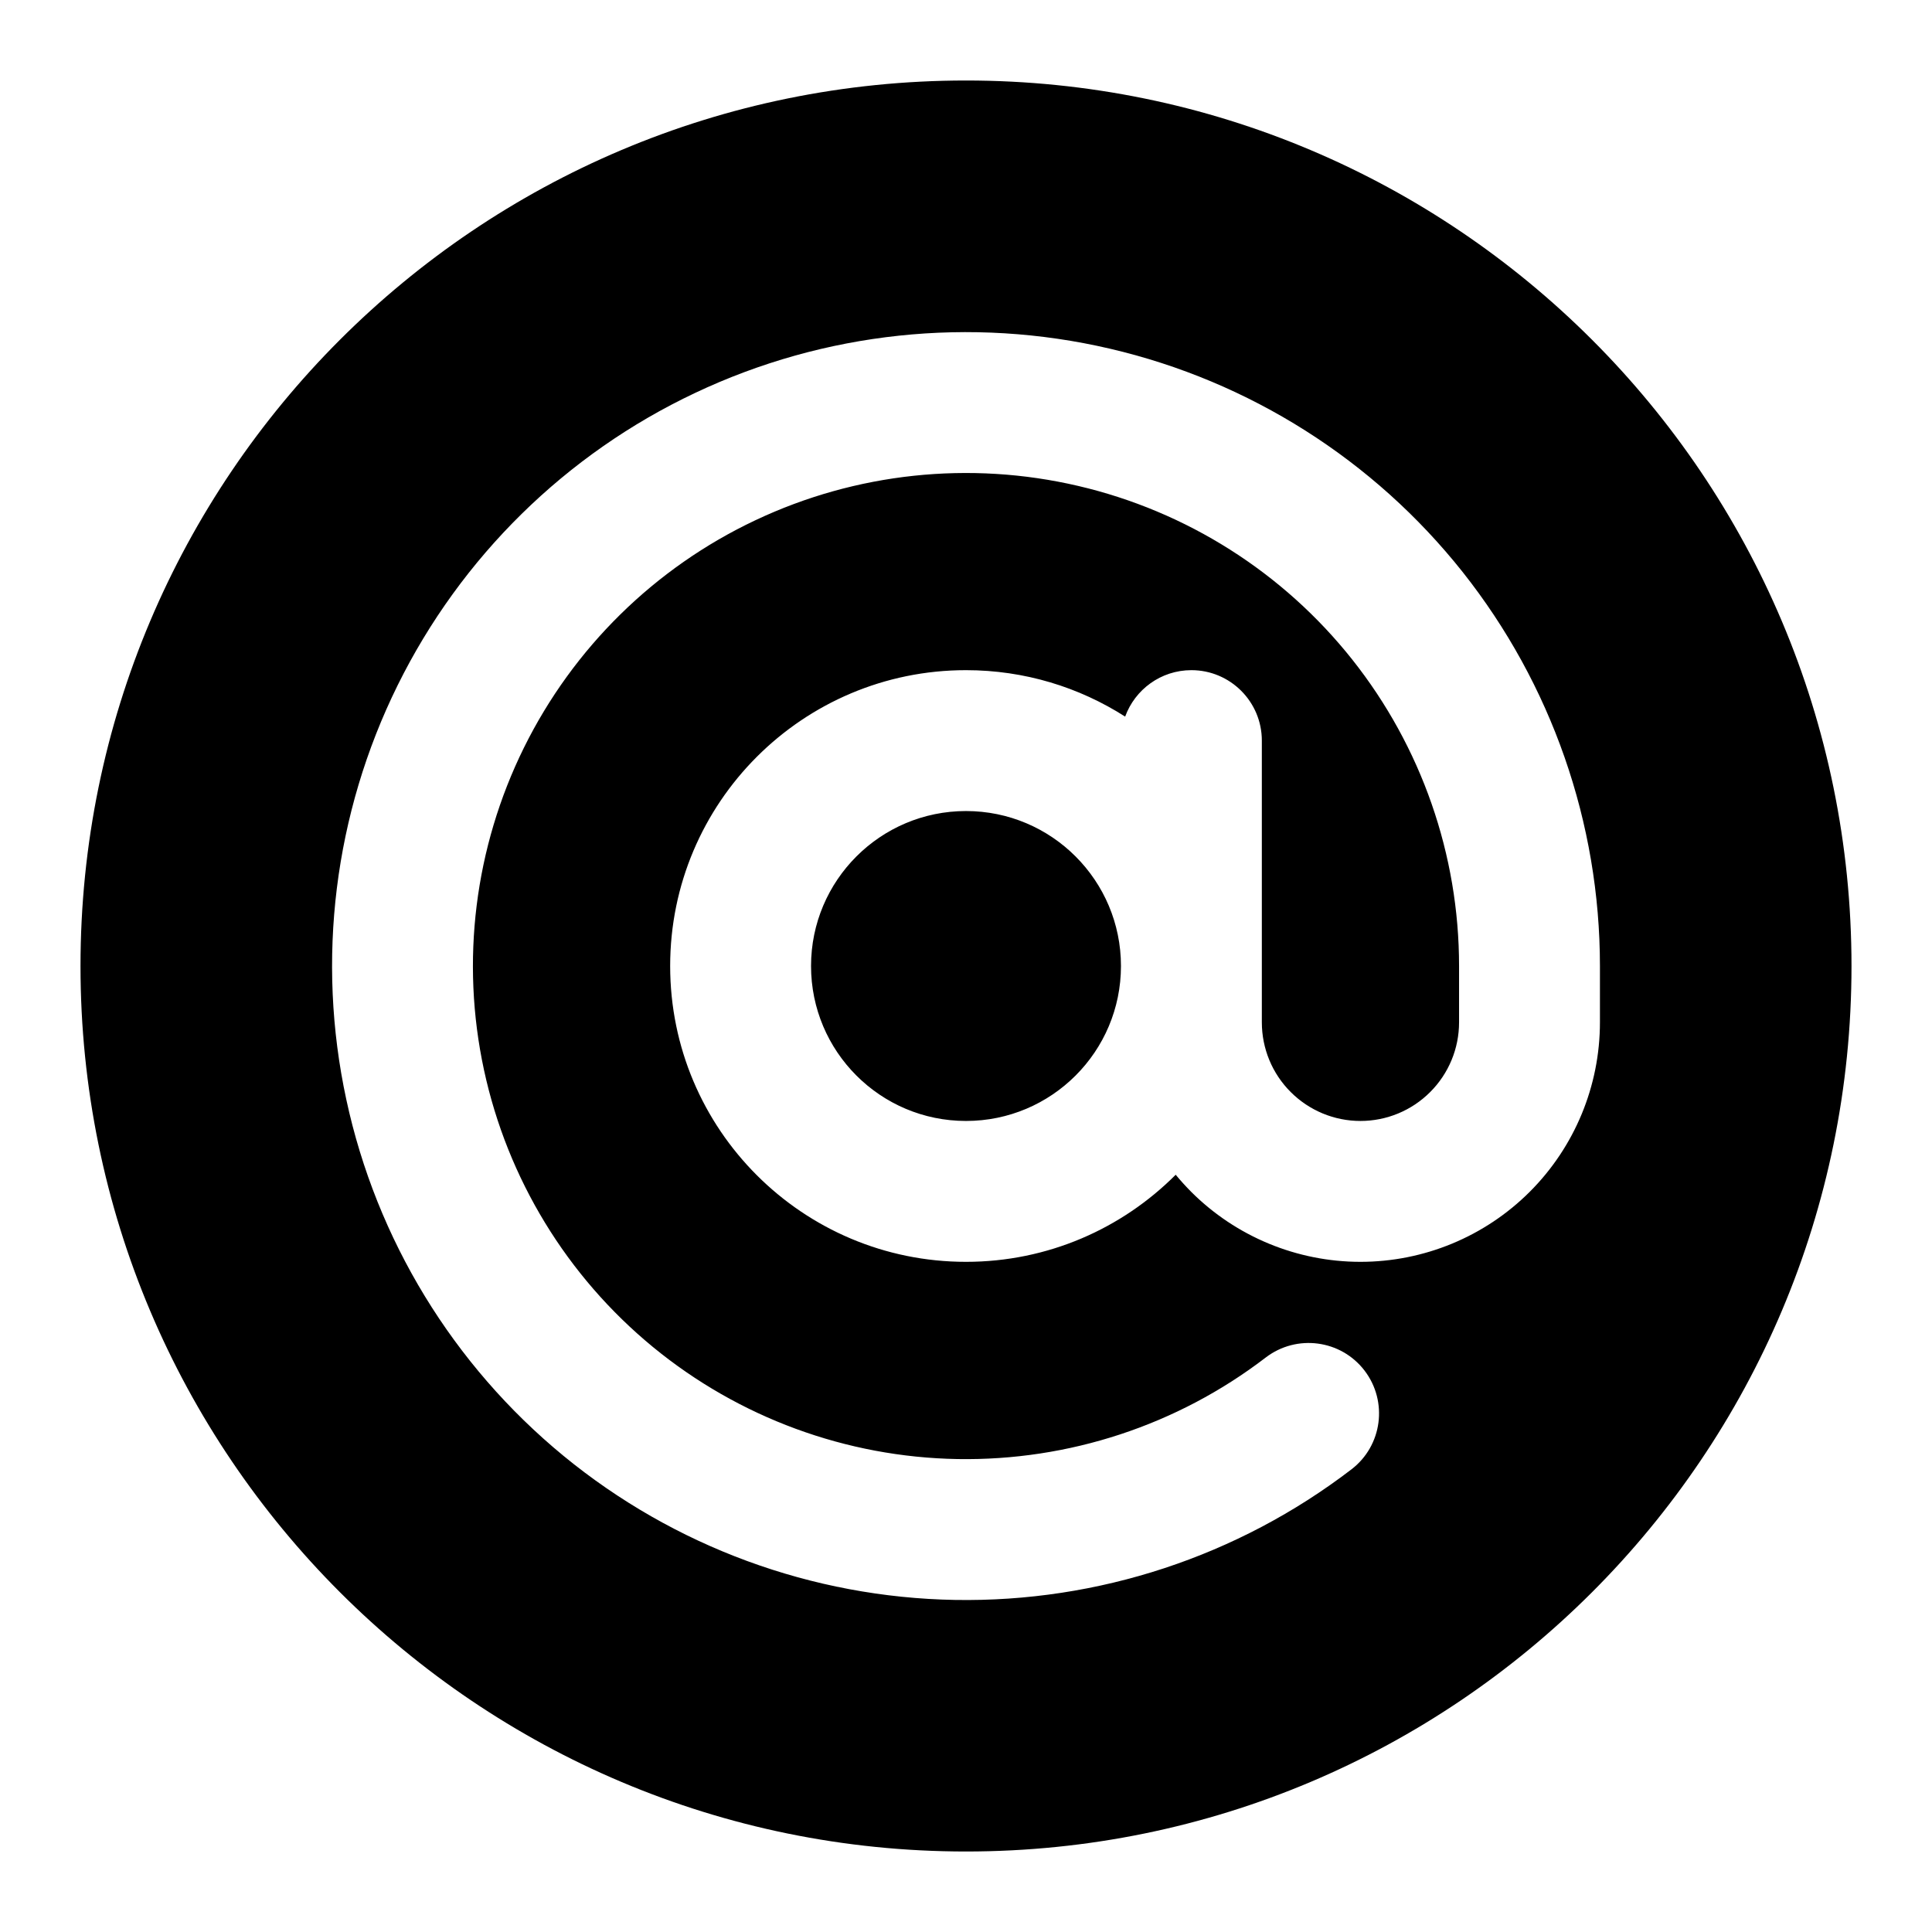 <svg width="24" height="24" viewBox="0 0 24 24" fill="none" xmlns="http://www.w3.org/2000/svg">
<path fill-rule="evenodd" clip-rule="evenodd" d="M12 1C5.925 1 1 5.925 1 12C1 18.075 5.925 23 12 23C18.075 23 23 18.075 23 12C23 5.925 18.075 1 12 1ZM8.635 4.881C10.242 4.121 12.059 3.928 13.79 4.332C15.521 4.736 17.064 5.713 18.169 7.105C19.273 8.498 19.875 10.223 19.875 12V12V12.7C19.875 13.489 19.562 14.246 19.004 14.804C18.446 15.362 17.689 15.675 16.9 15.675C16.111 15.675 15.354 15.362 14.796 14.804C14.729 14.736 14.665 14.666 14.605 14.593C13.939 15.261 13.018 15.675 12 15.675C9.97 15.675 8.325 14.03 8.325 12C8.325 9.971 9.97 8.325 12 8.325C12.728 8.325 13.406 8.537 13.977 8.902C14.099 8.566 14.421 8.325 14.8 8.325C15.283 8.325 15.675 8.717 15.675 9.2V12.7C15.675 13.025 15.804 13.337 16.034 13.566C16.264 13.796 16.575 13.925 16.9 13.925C17.225 13.925 17.537 13.796 17.766 13.566C17.996 13.337 18.125 13.025 18.125 12.7V12V12C18.125 10.618 17.657 9.276 16.798 8.193C15.939 7.11 14.738 6.35 13.392 6.036C12.046 5.722 10.633 5.872 9.383 6.463C8.133 7.053 7.12 8.05 6.508 9.289C5.896 10.529 5.721 11.939 6.012 13.29C6.303 14.642 7.043 15.855 8.111 16.733C9.179 17.61 10.512 18.101 11.895 18.125C13.277 18.148 14.627 17.704 15.724 16.863C16.108 16.57 16.657 16.642 16.951 17.026C17.244 17.41 17.172 17.959 16.788 18.253C15.377 19.334 13.642 19.905 11.865 19.875C10.088 19.844 8.373 19.213 7 18.085C5.627 16.956 4.676 15.396 4.302 13.659C3.927 11.921 4.152 10.108 4.939 8.514C5.726 6.921 7.028 5.64 8.635 4.881ZM12 10.075C10.937 10.075 10.075 10.937 10.075 12C10.075 13.063 10.937 13.925 12 13.925C13.063 13.925 13.925 13.063 13.925 12C13.925 10.937 13.063 10.075 12 10.075Z" fill="black"/>
</svg>
